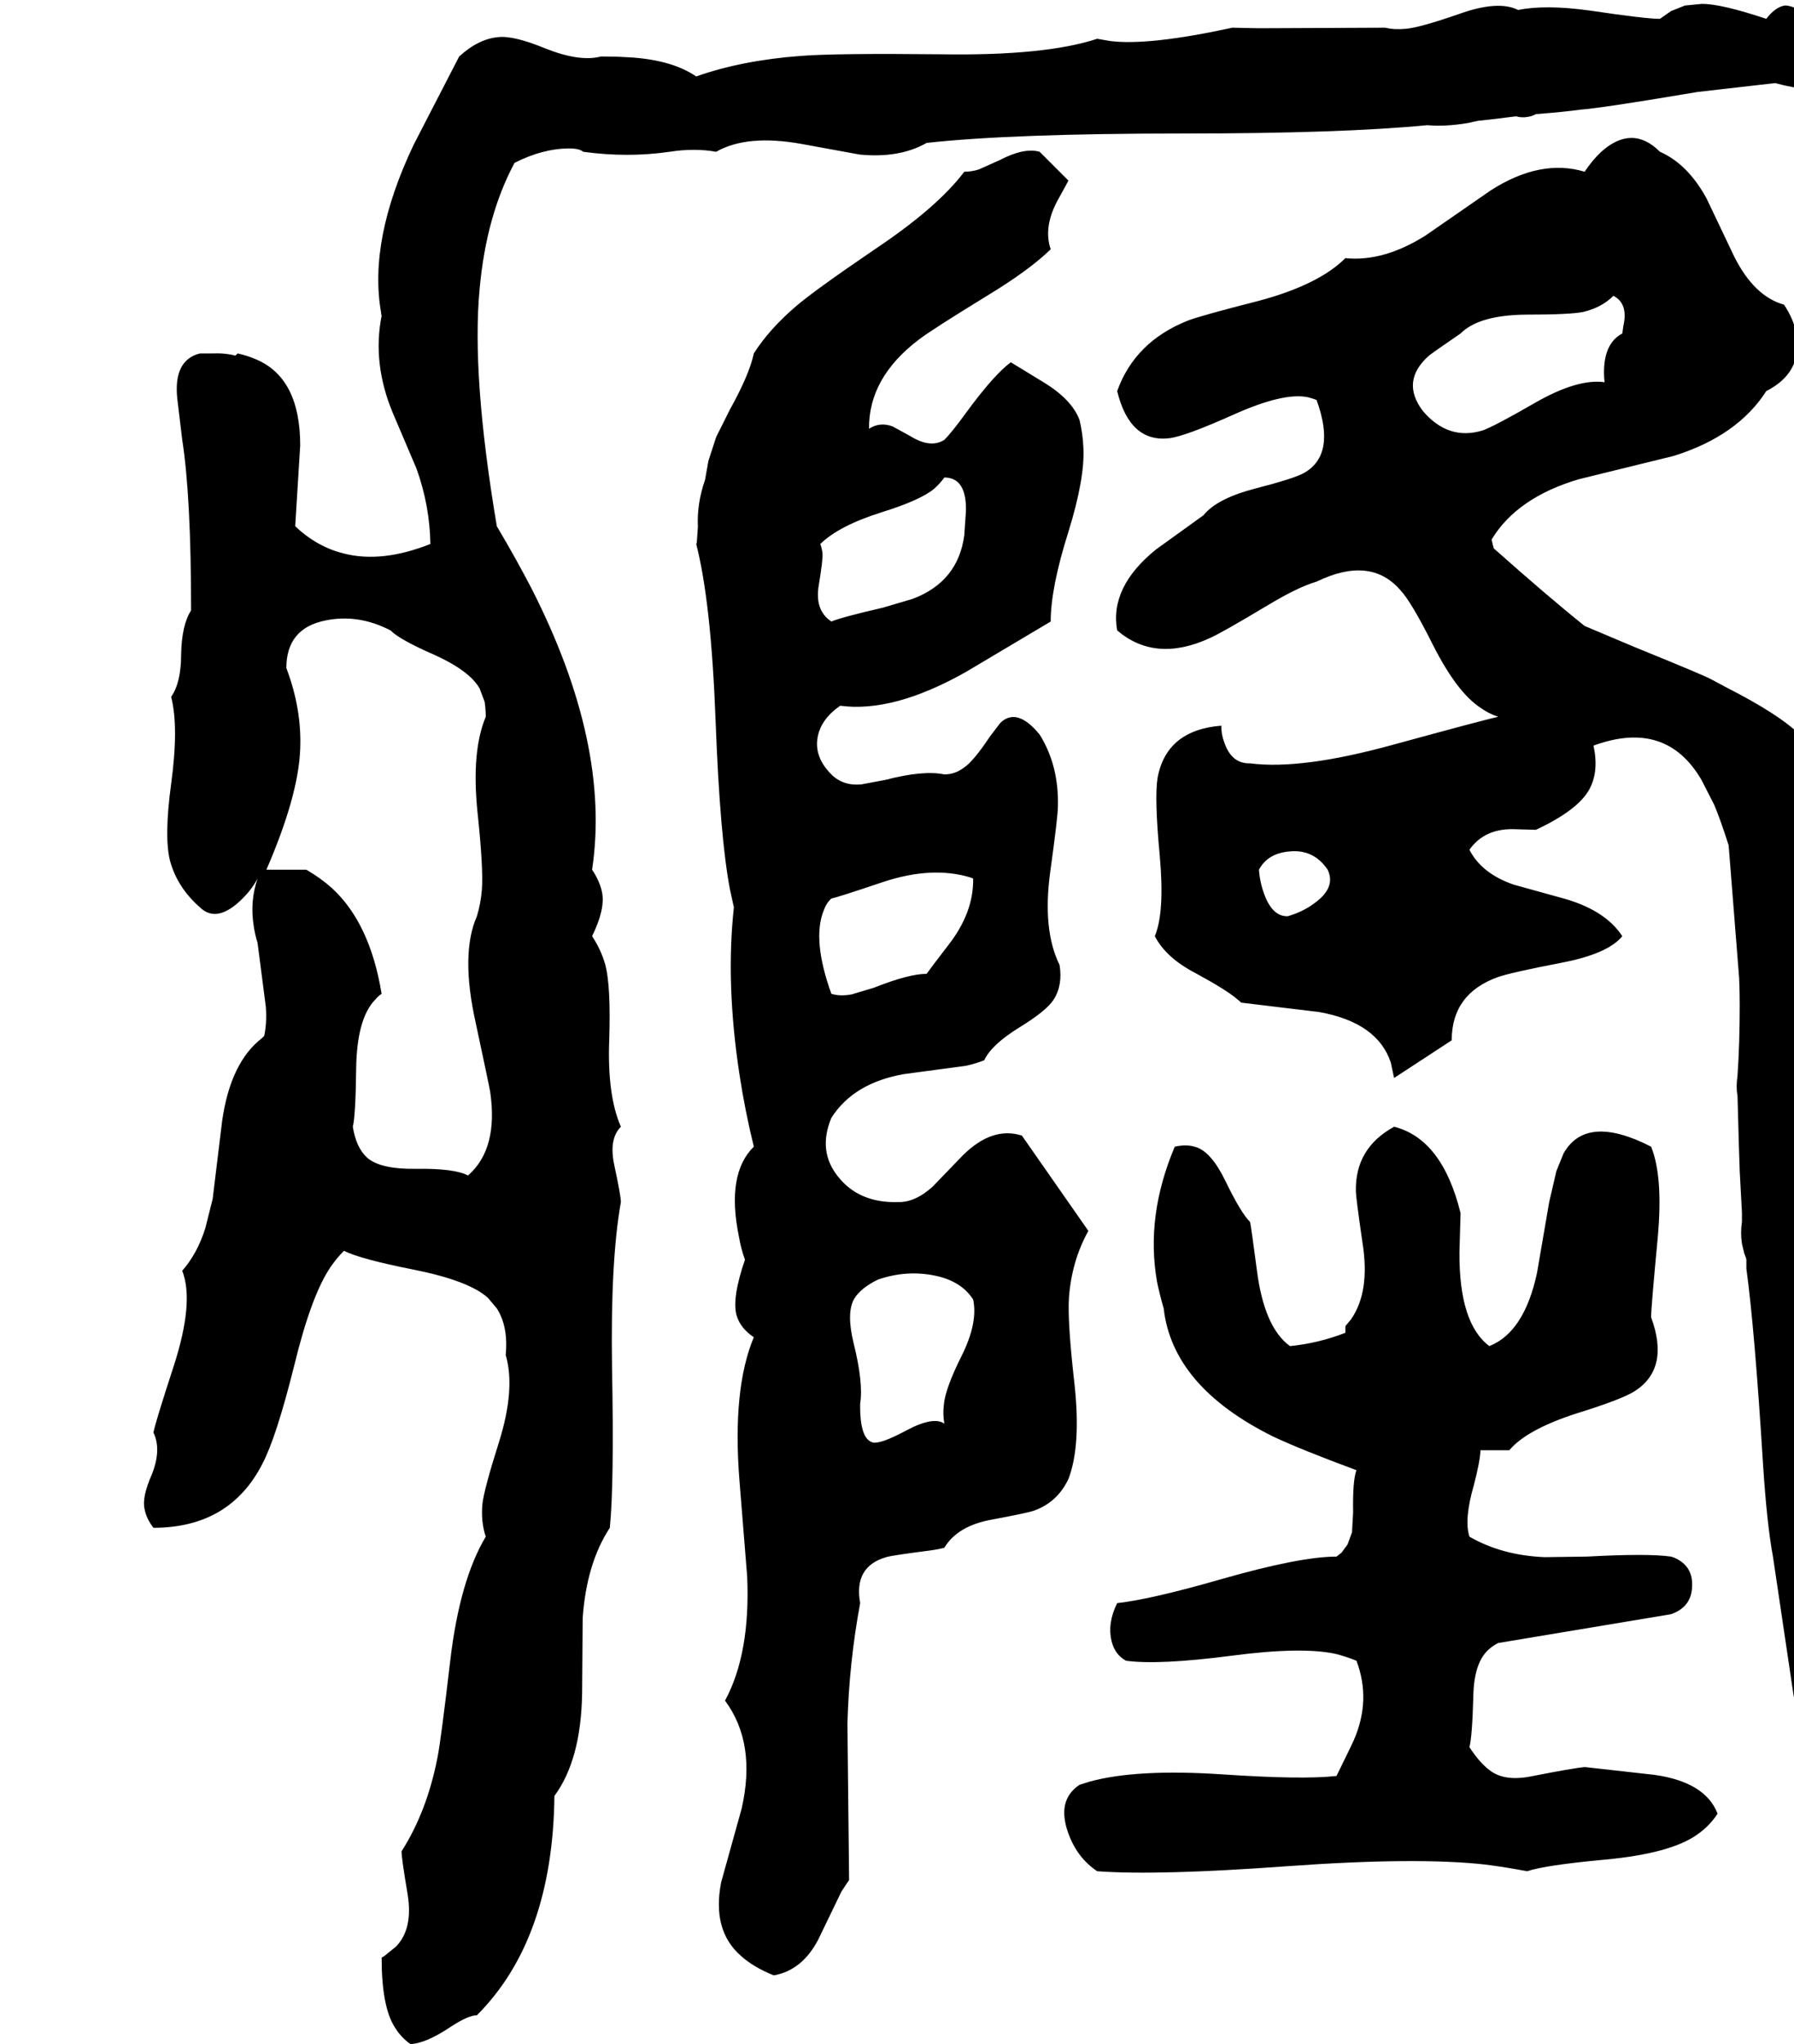 <svg xmlns="http://www.w3.org/2000/svg" viewBox="431 0 3239 3690">
<g transform="matrix(1 0 0 -1 0 3082)">
<path d="M2396 860 2276 1032Q2223 1049 2170 997L2115 940Q2083 911 2052 912Q1982 910 1944 958Q1907 1004 1932 1064Q1972 1127 2063 1143L2175 1158Q2193 1162 2208 1168Q2221 1196 2271 1227Q2320 1257 2333 1277Q2350 1303 2344 1340Q2313 1403 2327 1507Q2341 1608 2341 1626Q2343 1700 2308 1756Q2267 1806 2237 1777L2218 1752Q2188 1707 2171 1696Q2155 1684 2136 1684Q2098 1692 2029 1674L1986 1666Q1953 1663 1932 1684Q1896 1720 1910 1762Q1919 1788 1948 1808Q2044 1795 2175 1869L2328 1960Q2328 2021 2360 2122Q2390 2219 2387 2274Q2386 2299 2380 2324Q2366 2361 2315 2392L2256 2428Q2226 2406 2176 2338Q2150 2302 2136 2288Q2111 2272 2074 2295L2043 2312Q2020 2321 2000 2308Q1999 2400 2090 2469Q2112 2486 2213 2548Q2289 2594 2328 2632Q2314 2673 2342 2723Q2357 2750 2360 2756L2308 2808Q2280 2816 2236 2793L2198 2776Q2185 2772 2172 2772Q2123 2707 2009 2631Q1899 2556 1868 2529Q1820 2488 1792 2444Q1784 2406 1749 2343L1724 2293L1710 2250L1704 2216Q1689 2173 1691 2131L1689 2102L1688 2100Q1715 1995 1723 1780Q1731 1569 1749 1476L1756 1444Q1741 1307 1766 1143Q1776 1077 1792 1012Q1742 963 1765 850Q1769 827 1776 808Q1752 738 1761 707Q1768 684 1792 668Q1753 575 1766 410L1780 236Q1786 97 1740 12Q1797 -65 1770 -183L1733 -316Q1716 -403 1769 -449Q1791 -469 1828 -484Q1879 -475 1908 -420L1950 -333Q1957 -322 1964 -312L1961 -30Q1964 81 1984 188Q1972 254 2031 271Q2040 274 2110 283Q2125 285 2136 288Q2160 328 2223 339Q2287 351 2298 355Q2340 370 2360 412Q2383 472 2371 583Q2358 697 2361 740Q2366 806 2396 860ZM1912 2100Q1946 2133 2022 2157Q2093 2179 2118 2200Q2128 2209 2136 2220Q2176 2220 2175 2160L2172 2116Q2161 2032 2079 2001L2025 1985Q1951 1968 1932 1960Q1902 1980 1909 2024Q1917 2072 1916 2083Q1915 2092 1912 2100ZM1932 1460Q1943 1462 2026 1490Q2114 1519 2183 1498Q2186 1497 2188 1496Q2189 1435 2144 1377Q2108 1330 2104 1324Q2072 1324 2009 1299L1969 1287Q1948 1283 1932 1288Q1897 1385 1918 1438Q1923 1452 1932 1460ZM2136 512Q2116 526 2066 499Q2021 475 2007 478Q1983 484 1984 548Q1990 586 1972 658Q1959 712 1973 737Q1985 757 2016 772Q2068 790 2120 779Q2167 769 2188 736Q2197 694 2167 634Q2137 574 2135 545Q2133 529 2136 512ZM3756 3048Q3734 3032 3700 3053Q3667 3073 3653 3072Q3636 3069 3620 3048Q3539 3075 3504 3075L3473 3072L3448 3062L3428 3048Q3402 3048 3301 3063Q3221 3074 3172 3064Q3136 3082 3066 3057Q2994 3032 2969 3030Q2949 3028 2932 3032L2704 3031L2656 3032Q2504 2999 2435 3008L2412 3012Q2318 2981 2130 2984Q1937 2986 1876 2981Q1770 2973 1688 2944Q1641 2976 1557 2979Q1545 2980 1516 2980Q1478 2970 1417 2994Q1359 3018 1331 3015Q1295 3012 1260 2980L1178 2821Q1096 2649 1119 2518Q1119 2515 1120 2512Q1103 2426 1140 2337L1183 2236Q1207 2169 1208 2100Q1120 2065 1051 2083Q1003 2095 964 2132L973 2278Q973 2399 894 2433Q878 2440 860 2444L856 2440Q837 2445 814 2444Q811 2444 808 2444Q808 2444 792 2444Q744 2432 751 2363L760 2288Q776 2186 776 1980Q759 1954 758 1900Q758 1850 740 1824Q754 1770 740 1667Q727 1571 738 1528Q751 1480 792 1444Q823 1414 869 1460Q886 1477 896 1496Q882 1455 889 1411Q891 1396 896 1380L911 1264Q913 1235 908 1212Q904 1208 904 1208Q847 1164 832 1058L815 918L802 866Q788 820 760 788Q782 732 745 617Q712 516 708 496Q723 465 705 420Q687 379 692 358Q695 341 708 324Q846 324 905 440Q930 488 962 616Q993 744 1028 795Q1039 811 1052 824Q1082 809 1178 790Q1278 770 1312 739L1328 720Q1349 687 1344 636Q1362 575 1332 479Q1305 394 1302 367Q1299 335 1308 308Q1261 229 1244 85Q1227 -60 1221 -90Q1202 -188 1156 -260Q1156 -273 1167 -338Q1177 -400 1146 -432L1125 -449Q1122 -451 1120 -452Q1120 -541 1144 -578Q1155 -596 1172 -608Q1200 -607 1246 -576Q1277 -556 1292 -556Q1429 -419 1432 -160Q1480 -95 1482 25L1483 161Q1490 260 1532 324Q1540 403 1536 613Q1533 806 1552 912Q1552 923 1540 979Q1530 1026 1552 1048Q1527 1105 1531 1206Q1534 1301 1524 1340Q1516 1368 1500 1392Q1524 1441 1518 1471Q1514 1491 1500 1512Q1534 1738 1391 2019Q1363 2073 1328 2132Q1282 2405 1297 2561Q1309 2693 1360 2788Q1411 2814 1459 2814Q1477 2814 1484 2808Q1564 2797 1640 2808Q1685 2815 1724 2808Q1780 2840 1879 2822Q1978 2804 1983 2803Q2055 2796 2104 2824Q2257 2841 2569 2841Q2852 2841 3008 2856Q3040 2853 3082 2860Q3090 2862 3100 2864Q3113 2865 3168 2872Q3179 2869 3189 2871Q3197 2872 3204 2876Q3256 2880 3284 2884Q3323 2887 3472 2912Q3485 2914 3496 2916L3636 2932Q3706 2913 3746 2925Q3751 2926 3756 2928Q3809 2961 3780 3016Q3772 3033 3756 3048ZM1308 1788Q1282 1726 1293 1617Q1304 1513 1301 1476Q1299 1451 1292 1428Q1262 1360 1290 1235Q1315 1118 1316 1111Q1331 1008 1276 960Q1251 973 1183 972Q1118 971 1094 992Q1074 1010 1068 1048Q1073 1068 1074 1151Q1075 1244 1109 1278Q1114 1284 1120 1288Q1099 1416 1030 1479Q1010 1497 984 1512H912Q970 1646 973 1730Q976 1802 948 1876Q948 1948 1019 1962Q1078 1974 1136 1944Q1153 1927 1215 1900Q1279 1871 1297 1839L1306 1815Q1308 1802 1308 1788ZM3292 -108Q3270 -110 3194 -125Q3147 -134 3121 -114Q3103 -101 3084 -72Q3089 -53 3091 19Q3092 84 3122 107Q3128 112 3136 116L3448 168Q3485 181 3486 218Q3488 255 3454 270L3448 272Q3406 278 3296 272L3220 271Q3143 274 3084 308Q3074 339 3092 401Q3103 443 3104 464H3156Q3187 501 3276 530Q3360 556 3383 571Q3446 612 3412 704Q3412 721 3424 848Q3434 958 3412 1012Q3295 1072 3254 1000L3241 968L3228 912L3206 784Q3183 677 3120 652Q3065 693 3066 822L3068 892Q3035 1026 2948 1048Q2877 1009 2879 931Q2879 921 2891 838Q2905 750 2870 700Q2865 694 2860 688V676Q2811 657 2760 652Q2713 686 2700 791Q2690 867 2688 876Q2671 893 2643 951Q2618 1002 2591 1011Q2574 1017 2552 1012Q2499 887 2520 768Q2525 744 2532 720Q2548 579 2729 489Q2780 465 2880 428Q2873 409 2874 352L2872 316L2864 294L2853 279L2844 272Q2778 272 2635 231Q2510 195 2448 188Q2430 152 2438 119Q2444 95 2464 84Q2523 76 2654 93Q2783 110 2844 96Q2863 91 2880 84Q2907 13 2875 -60Q2873 -65 2844 -124Q2783 -131 2636 -121Q2484 -111 2399 -134Q2389 -137 2380 -140Q2338 -168 2360 -228Q2376 -272 2412 -296Q2521 -304 2754 -287Q2989 -270 3113 -284Q3152 -289 3188 -296Q3221 -285 3329 -275Q3447 -264 3495 -230Q3518 -214 3532 -192Q3510 -135 3418 -122L3293 -108ZM3580 820 3576 876Q3573 857 3576 837Q3578 829 3580 820ZM3908 -236Q3907 -124 3864 44Q3853 92 3834 256Q3829 298 3824 328L3782 595Q3781 601 3780 608Q3780 608 3780 640L3778 673Q3777 678 3776 684Q3771 786 3783 1043Q3787 1133 3788 1192Q3789 1197 3792 1204Q3790 1206 3788 1212Q3788 1212 3788 1216L3796 1396Q3796 1445 3788 1476Q3792 1512 3792 1532Q3763 1660 3724 1720L3684 1754Q3682 1755 3680 1756Q3644 1792 3548 1841Q3529 1851 3520 1856Q3505 1864 3382 1914L3292 1952Q3227 2004 3128 2092Q3127 2095 3124 2108Q3170 2184 3282 2217L3453 2259Q3568 2295 3620 2376Q3685 2409 3675 2477Q3670 2505 3652 2532Q3598 2547 3562 2619L3512 2724Q3478 2786 3428 2808Q3378 2858 3322 2808Q3306 2793 3292 2772Q3212 2796 3122 2738L3005 2657Q2929 2609 2860 2616Q2812 2568 2704 2539Q2598 2512 2575 2503Q2480 2465 2448 2376Q2471 2282 2543 2291Q2572 2295 2657 2333Q2748 2374 2792 2365Q2800 2363 2808 2360Q2844 2261 2785 2228Q2767 2218 2697 2200Q2628 2182 2604 2152L2518 2090Q2434 2022 2448 1944Q2517 1885 2615 1930Q2634 1938 2721 1990Q2774 2022 2808 2032Q2905 2079 2959 2017Q2979 1996 3018 1918Q3061 1833 3103 1805Q3118 1794 3136 1788Q3112 1783 2944 1737Q2780 1692 2688 1704Q2654 1703 2641 1743Q2636 1756 2636 1772Q2537 1764 2521 1678Q2515 1642 2525 1536Q2534 1435 2516 1392Q2536 1353 2590 1325Q2647 1294 2665 1278Q2669 1275 2672 1272L2813 1255Q2918 1236 2942 1164L2948 1136L3052 1204Q3052 1288 3135 1318Q3157 1326 3250 1344Q3334 1360 3360 1392Q3328 1441 3247 1462L3164 1485Q3106 1505 3084 1548Q3112 1588 3169 1585Q3201 1584 3204 1584Q3281 1620 3301 1658Q3318 1690 3308 1736Q3439 1784 3503 1674L3526 1629Q3537 1603 3552 1556L3571 1316Q3572 1291 3572 1268Q3572 1197 3568 1140Q3565 1120 3568 1104Q3571 991 3572 968L3576 893V892Q3576 876 3576 876L3580 820Q3584 810 3584 808V792Q3599 682 3614 440Q3621 331 3632 272L3669 23Q3674 -4 3680 -28Q3703 -95 3699 -231Q3695 -373 3705 -433Q3712 -471 3724 -504Q3764 -545 3765 -546Q3805 -581 3844 -556Q3909 -531 3905 -483Q3905 -479 3904 -476Q3926 -433 3913 -300Q3908 -250 3908 -236ZM3000 2340Q2959 2394 3011 2440Q3017 2445 3068 2480Q3101 2513 3185 2514Q3267 2514 3290 2519Q3323 2527 3344 2548Q3371 2534 3362 2494L3360 2480Q3326 2462 3327 2407Q3327 2401 3328 2392Q3279 2399 3201 2354Q3130 2313 3108 2305Q3046 2286 3000 2340ZM2756 1428Q2724 1427 2709 1482Q2705 1497 2704 1512Q2720 1542 2760 1545Q2803 1549 2828 1512Q2844 1479 2802 1450Q2783 1436 2756 1428Z" />
</g>
</svg>